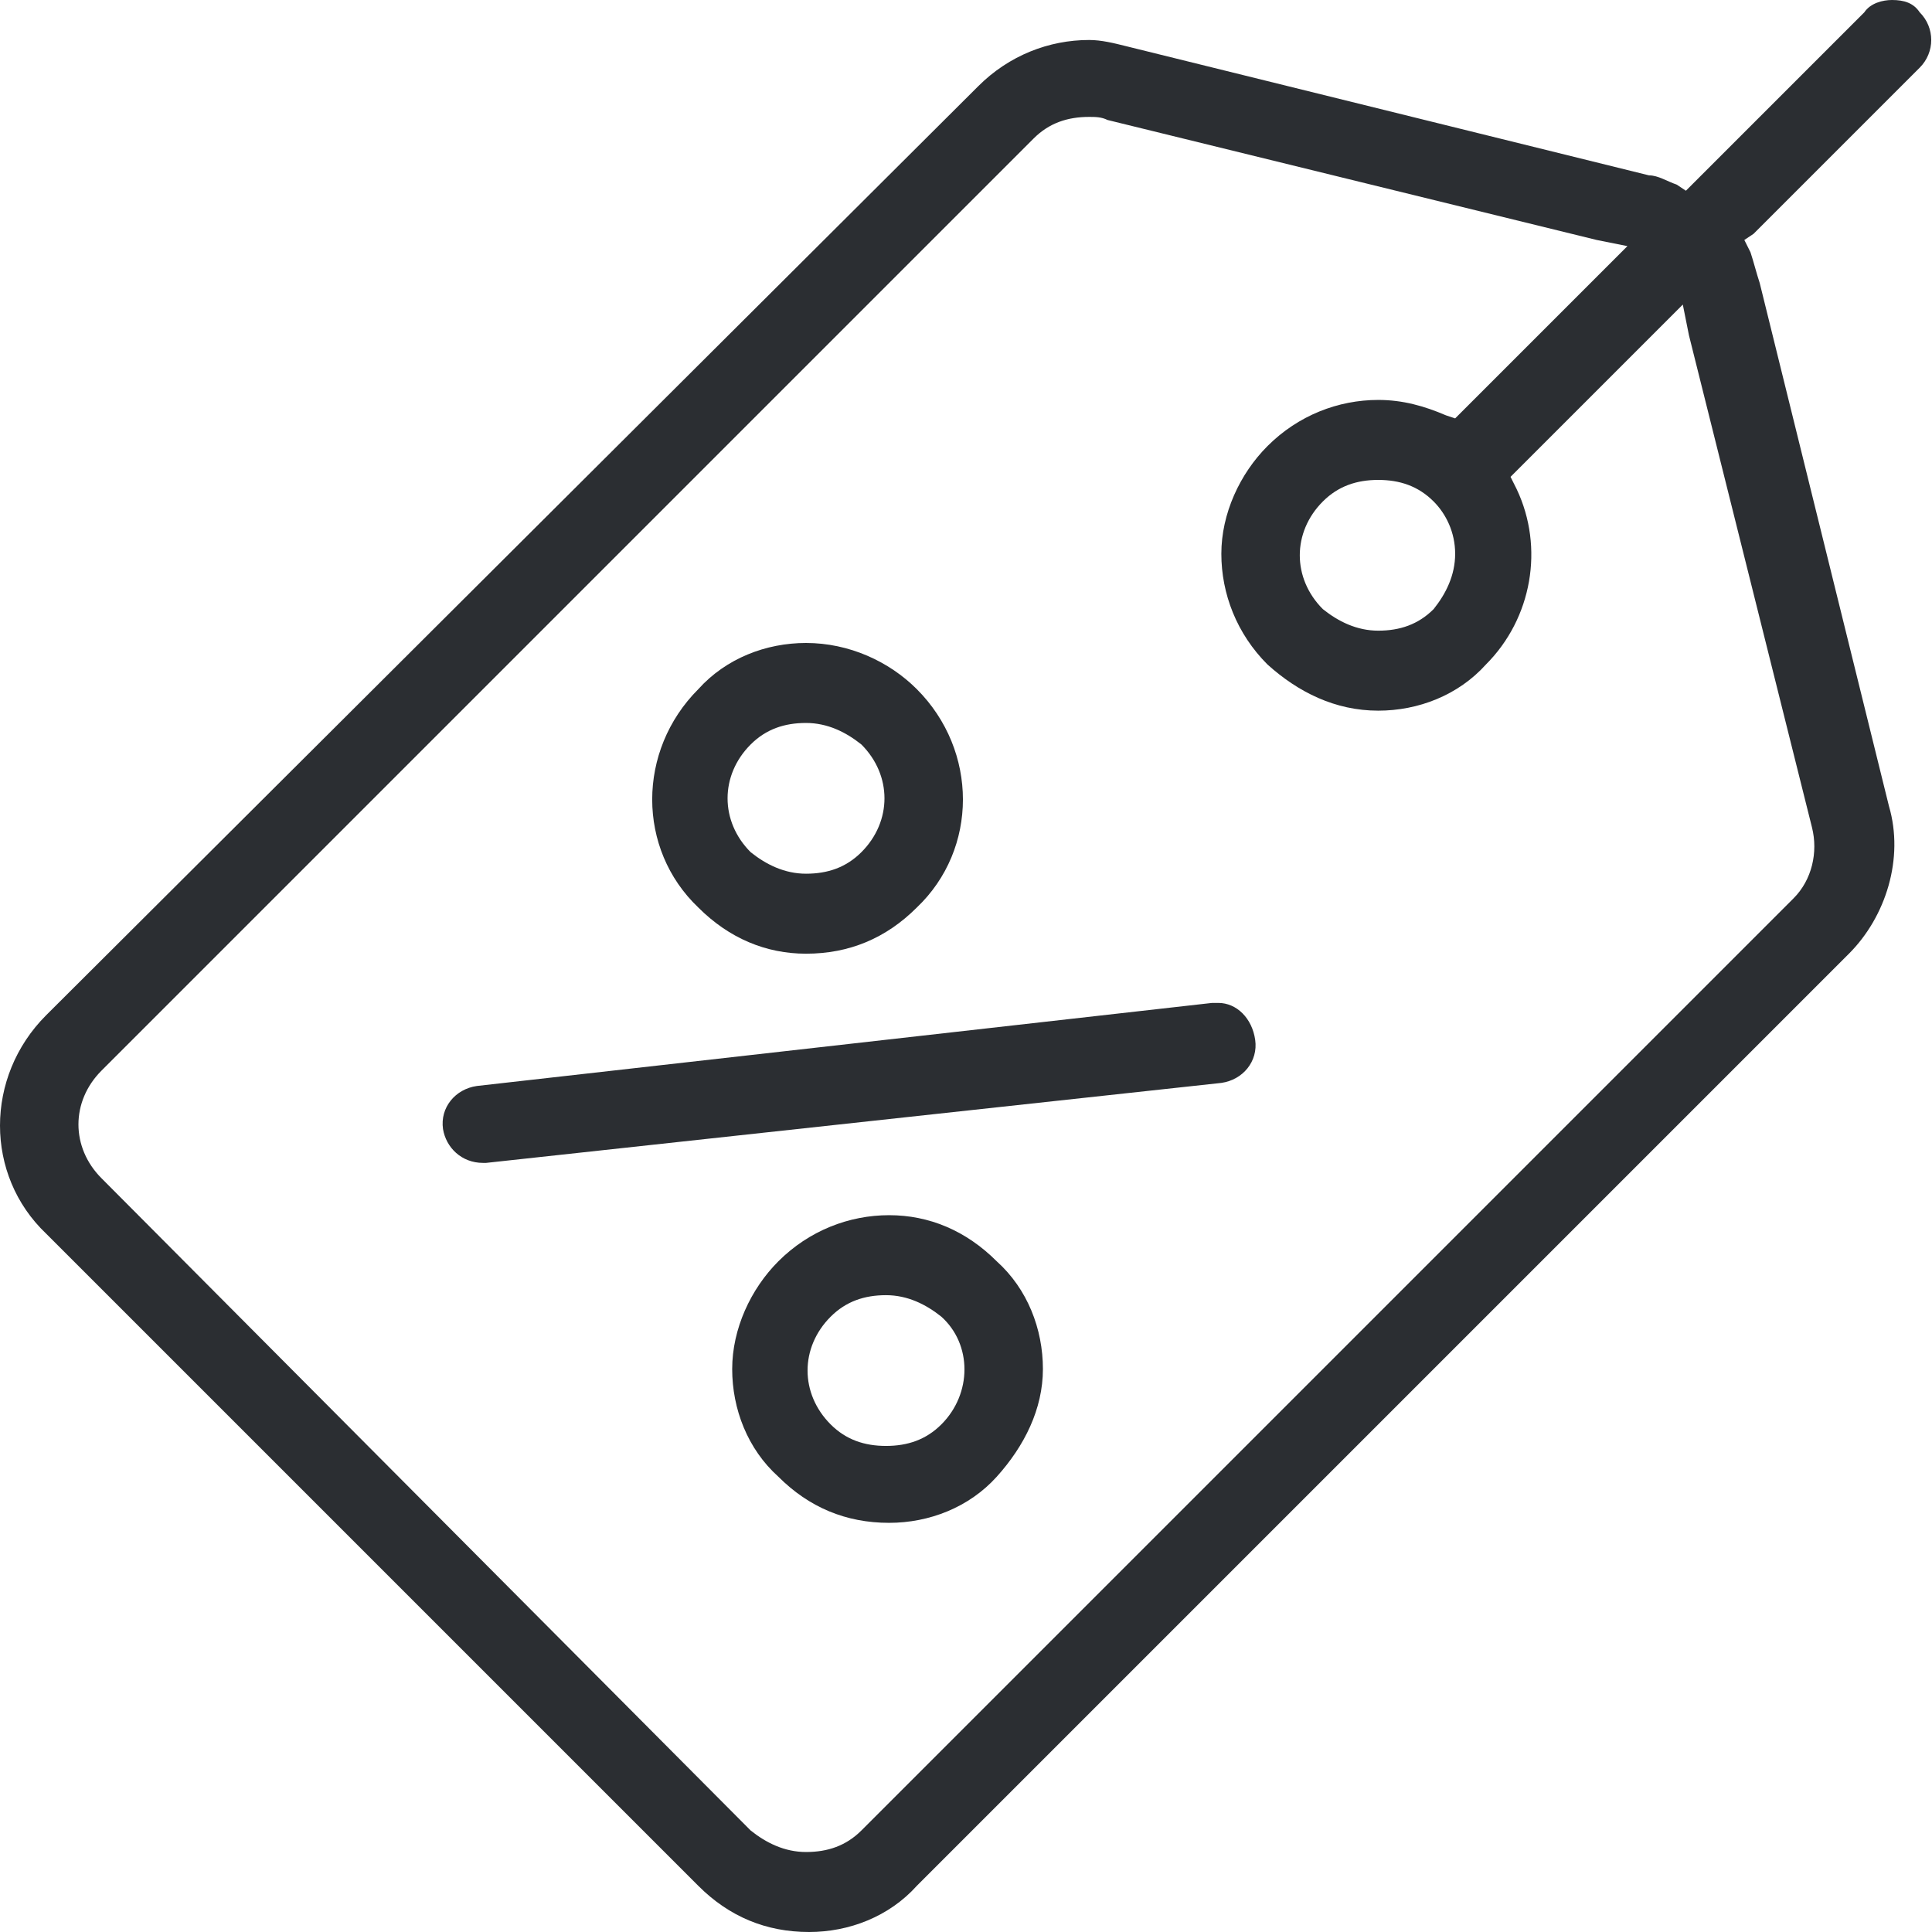 <?xml version="1.0" encoding="utf-8"?>
<!-- Generator: Adobe Illustrator 27.9.1, SVG Export Plug-In . SVG Version: 6.00 Build 0)  -->
<svg version="1.1" id="Warstwa_1" xmlns="http://www.w3.org/2000/svg" xmlns:xlink="http://www.w3.org/1999/xlink" x="0px" y="0px"
	 viewBox="0 0 62.8 62.8" style="enable-background:new 0 0 62.8 62.8;" xml:space="preserve">
<style type="text/css">
	.st0{fill:#2B2E32;}
</style>
<g>
	<g>
		<path class="st0" d="M62.4,2.2c0.5-0.5,0.5-1.3,0-1.8C62.2,0.1,61.9,0,61.5,0c-0.3,0-0.7,0.1-0.9,0.4l-5.8,5.8L54.5,6
			c-0.3-0.1-0.6-0.3-0.9-0.3l-17-4.2c-0.4-0.1-0.8-0.2-1.2-0.2c-1.3,0-2.6,0.5-3.6,1.5L1.5,33c-2,2-2,5.2,0,7.1l21.2,21.2
			c1,1,2.2,1.5,3.6,1.5c1.3,0,2.6-0.5,3.5-1.5L60.1,31c1.2-1.2,1.8-3.1,1.3-4.8l-4.2-17c-0.1-0.3-0.2-0.7-0.3-1l-0.2-0.4L57,7.6
			L62.4,2.2z M58.9,26.9c0.2,0.8,0,1.7-0.6,2.3L28,59.5c-0.5,0.5-1.1,0.7-1.8,0.7c-0.7,0-1.3-0.3-1.8-0.7L3.3,38.3c-1-1-1-2.5,0-3.5
			L33.6,4.5c0.5-0.5,1.1-0.7,1.8-0.7c0.2,0,0.4,0,0.6,0.1l15.9,3.9l1,0.2l-0.8,0.8l-4.5,4.5l-0.3,0.3L47,13.5
			c-0.7-0.3-1.4-0.5-2.2-0.5c-1.3,0-2.6,0.5-3.6,1.5c-0.9,0.9-1.5,2.2-1.5,3.5c0,1.3,0.5,2.6,1.5,3.6c1,0.9,2.2,1.5,3.6,1.5
			c1.3,0,2.6-0.5,3.5-1.5c1.5-1.5,1.9-3.8,1-5.7l-0.2-0.4l4.8-4.8l0.8-0.8l0.2,1L58.9,26.9z M47.3,18c0,0.7-0.3,1.3-0.7,1.8
			c-0.5,0.5-1.1,0.7-1.8,0.7c-0.7,0-1.3-0.3-1.8-0.7c-1-1-1-2.5,0-3.5c0.5-0.5,1.1-0.7,1.8-0.7c0.7,0,1.3,0.2,1.8,0.7
			C47,16.7,47.3,17.3,47.3,18z"/>
	</g>
	<g>
		<path class="st0" d="M29.8,22.4c-0.9-0.9-2.2-1.5-3.6-1.5c-1.3,0-2.6,0.5-3.5,1.5c-2,2-2,5.2,0,7.1c1,1,2.2,1.5,3.5,1.5
			c1.4,0,2.6-0.5,3.6-1.5C31.8,27.6,31.8,24.4,29.8,22.4z M28,27.7c-0.5,0.5-1.1,0.7-1.8,0.7c-0.7,0-1.3-0.3-1.8-0.7
			c-1-1-1-2.5,0-3.5c0.5-0.5,1.1-0.7,1.8-0.7c0.7,0,1.3,0.3,1.8,0.7C29,25.2,29,26.7,28,27.7z"/>
	</g>
	<g>
		<path class="st0" d="M32.4,41c-1-1-2.2-1.5-3.5-1.5c-1.3,0-2.6,0.5-3.6,1.5c-0.9,0.9-1.5,2.2-1.5,3.5c0,1.3,0.5,2.6,1.5,3.5
			c1,1,2.2,1.5,3.6,1.5c1.3,0,2.6-0.5,3.5-1.5s1.5-2.2,1.5-3.5C33.9,43.2,33.4,41.9,32.4,41z M30.6,46.3c-0.5,0.5-1.1,0.7-1.8,0.7
			c-0.7,0-1.3-0.2-1.8-0.7c-1-1-1-2.5,0-3.5c0.5-0.5,1.1-0.7,1.8-0.7c0.7,0,1.3,0.3,1.8,0.7C31.6,43.7,31.6,45.3,30.6,46.3z"/>
	</g>
	<g>
		<path class="st0" d="M40.8,33.8c0.1,0.7-0.4,1.3-1.1,1.4l-23.9,2.6c-0.1,0-0.1,0-0.1,0c-0.7,0-1.2-0.5-1.3-1.1
			c-0.1-0.7,0.4-1.3,1.1-1.4l23.9-2.7h0.2C40.2,32.6,40.7,33.1,40.8,33.8z"/>
	</g>
</g>
</svg>
